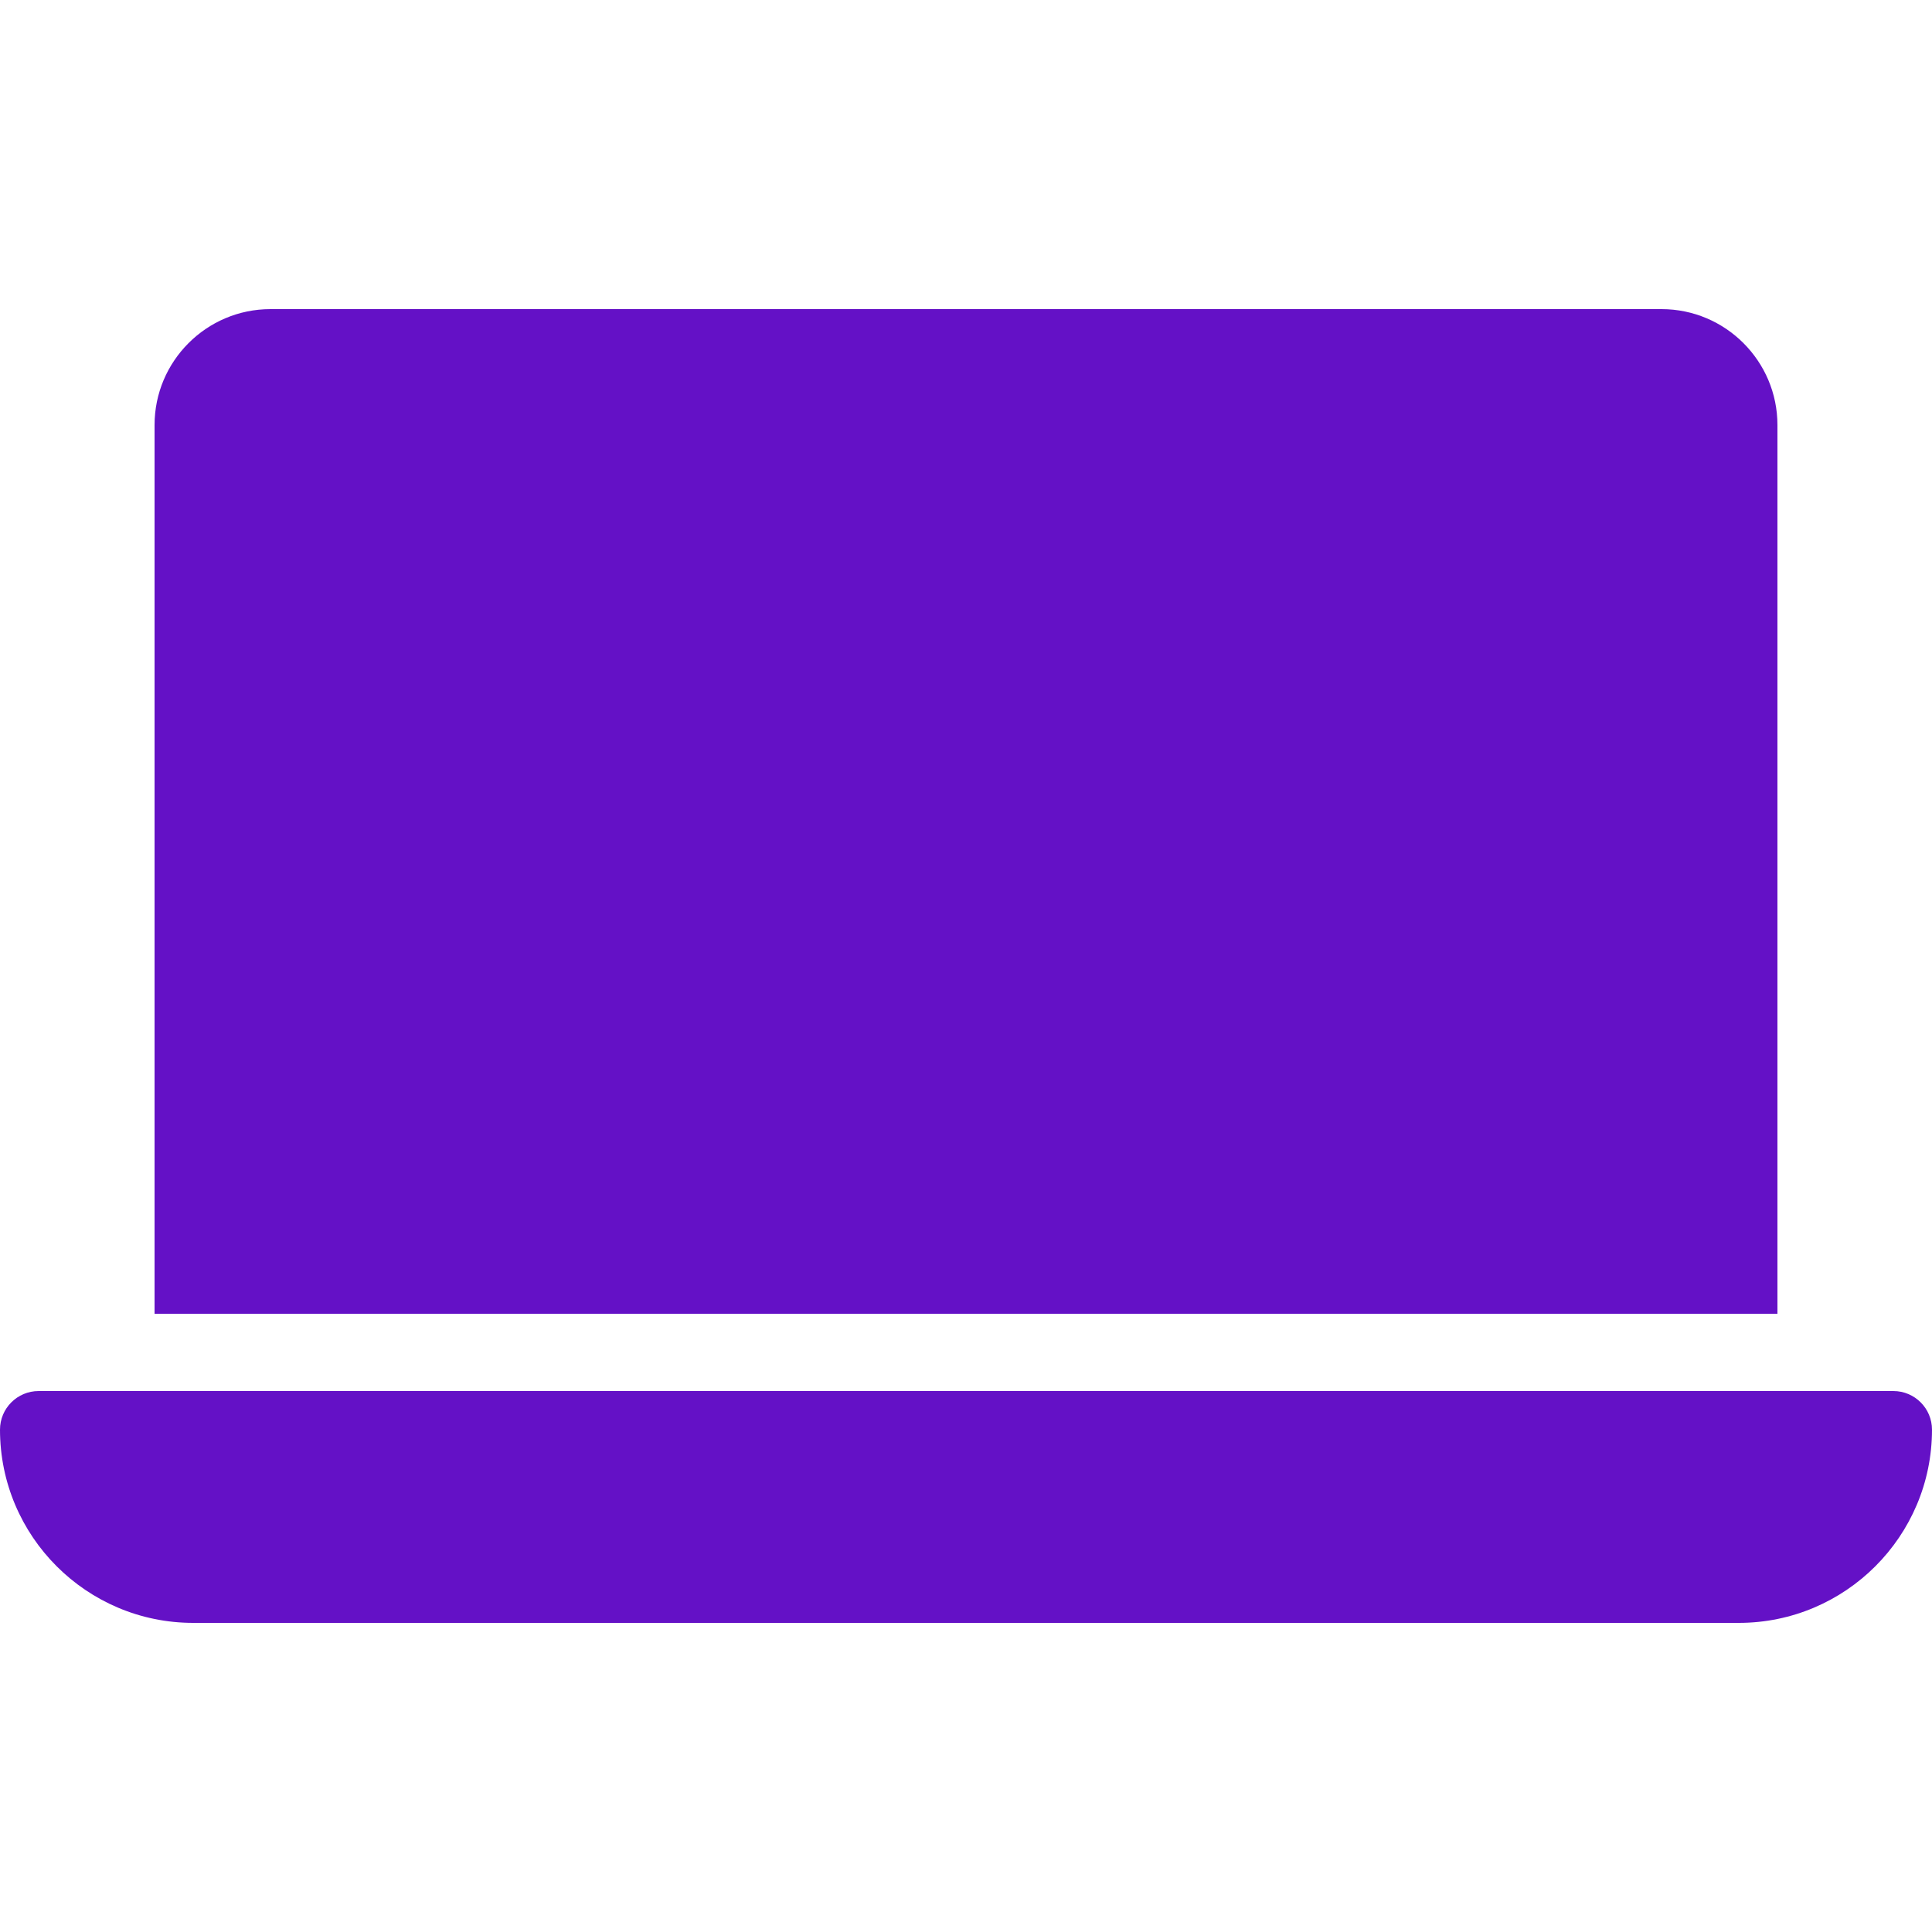 <svg width="24" height="24" viewBox="0 0 24 24" fill="none" xmlns="http://www.w3.org/2000/svg">
<path d="M22.08 5.28C22.08 4.486 21.434 3.84 20.64 3.84H3.36C2.566 3.84 1.92 4.486 1.92 5.28V16.32H22.08V5.28Z" fill="#6411C6"/>
<path d="M23.52 17.28H0.48C0.215 17.28 0 17.495 0 17.76C0 19.084 1.076 20.16 2.4 20.16H21.6C22.924 20.16 24 19.084 24 17.76C24 17.495 23.785 17.28 23.52 17.28Z" fill="#6411C6"/>
</svg>
